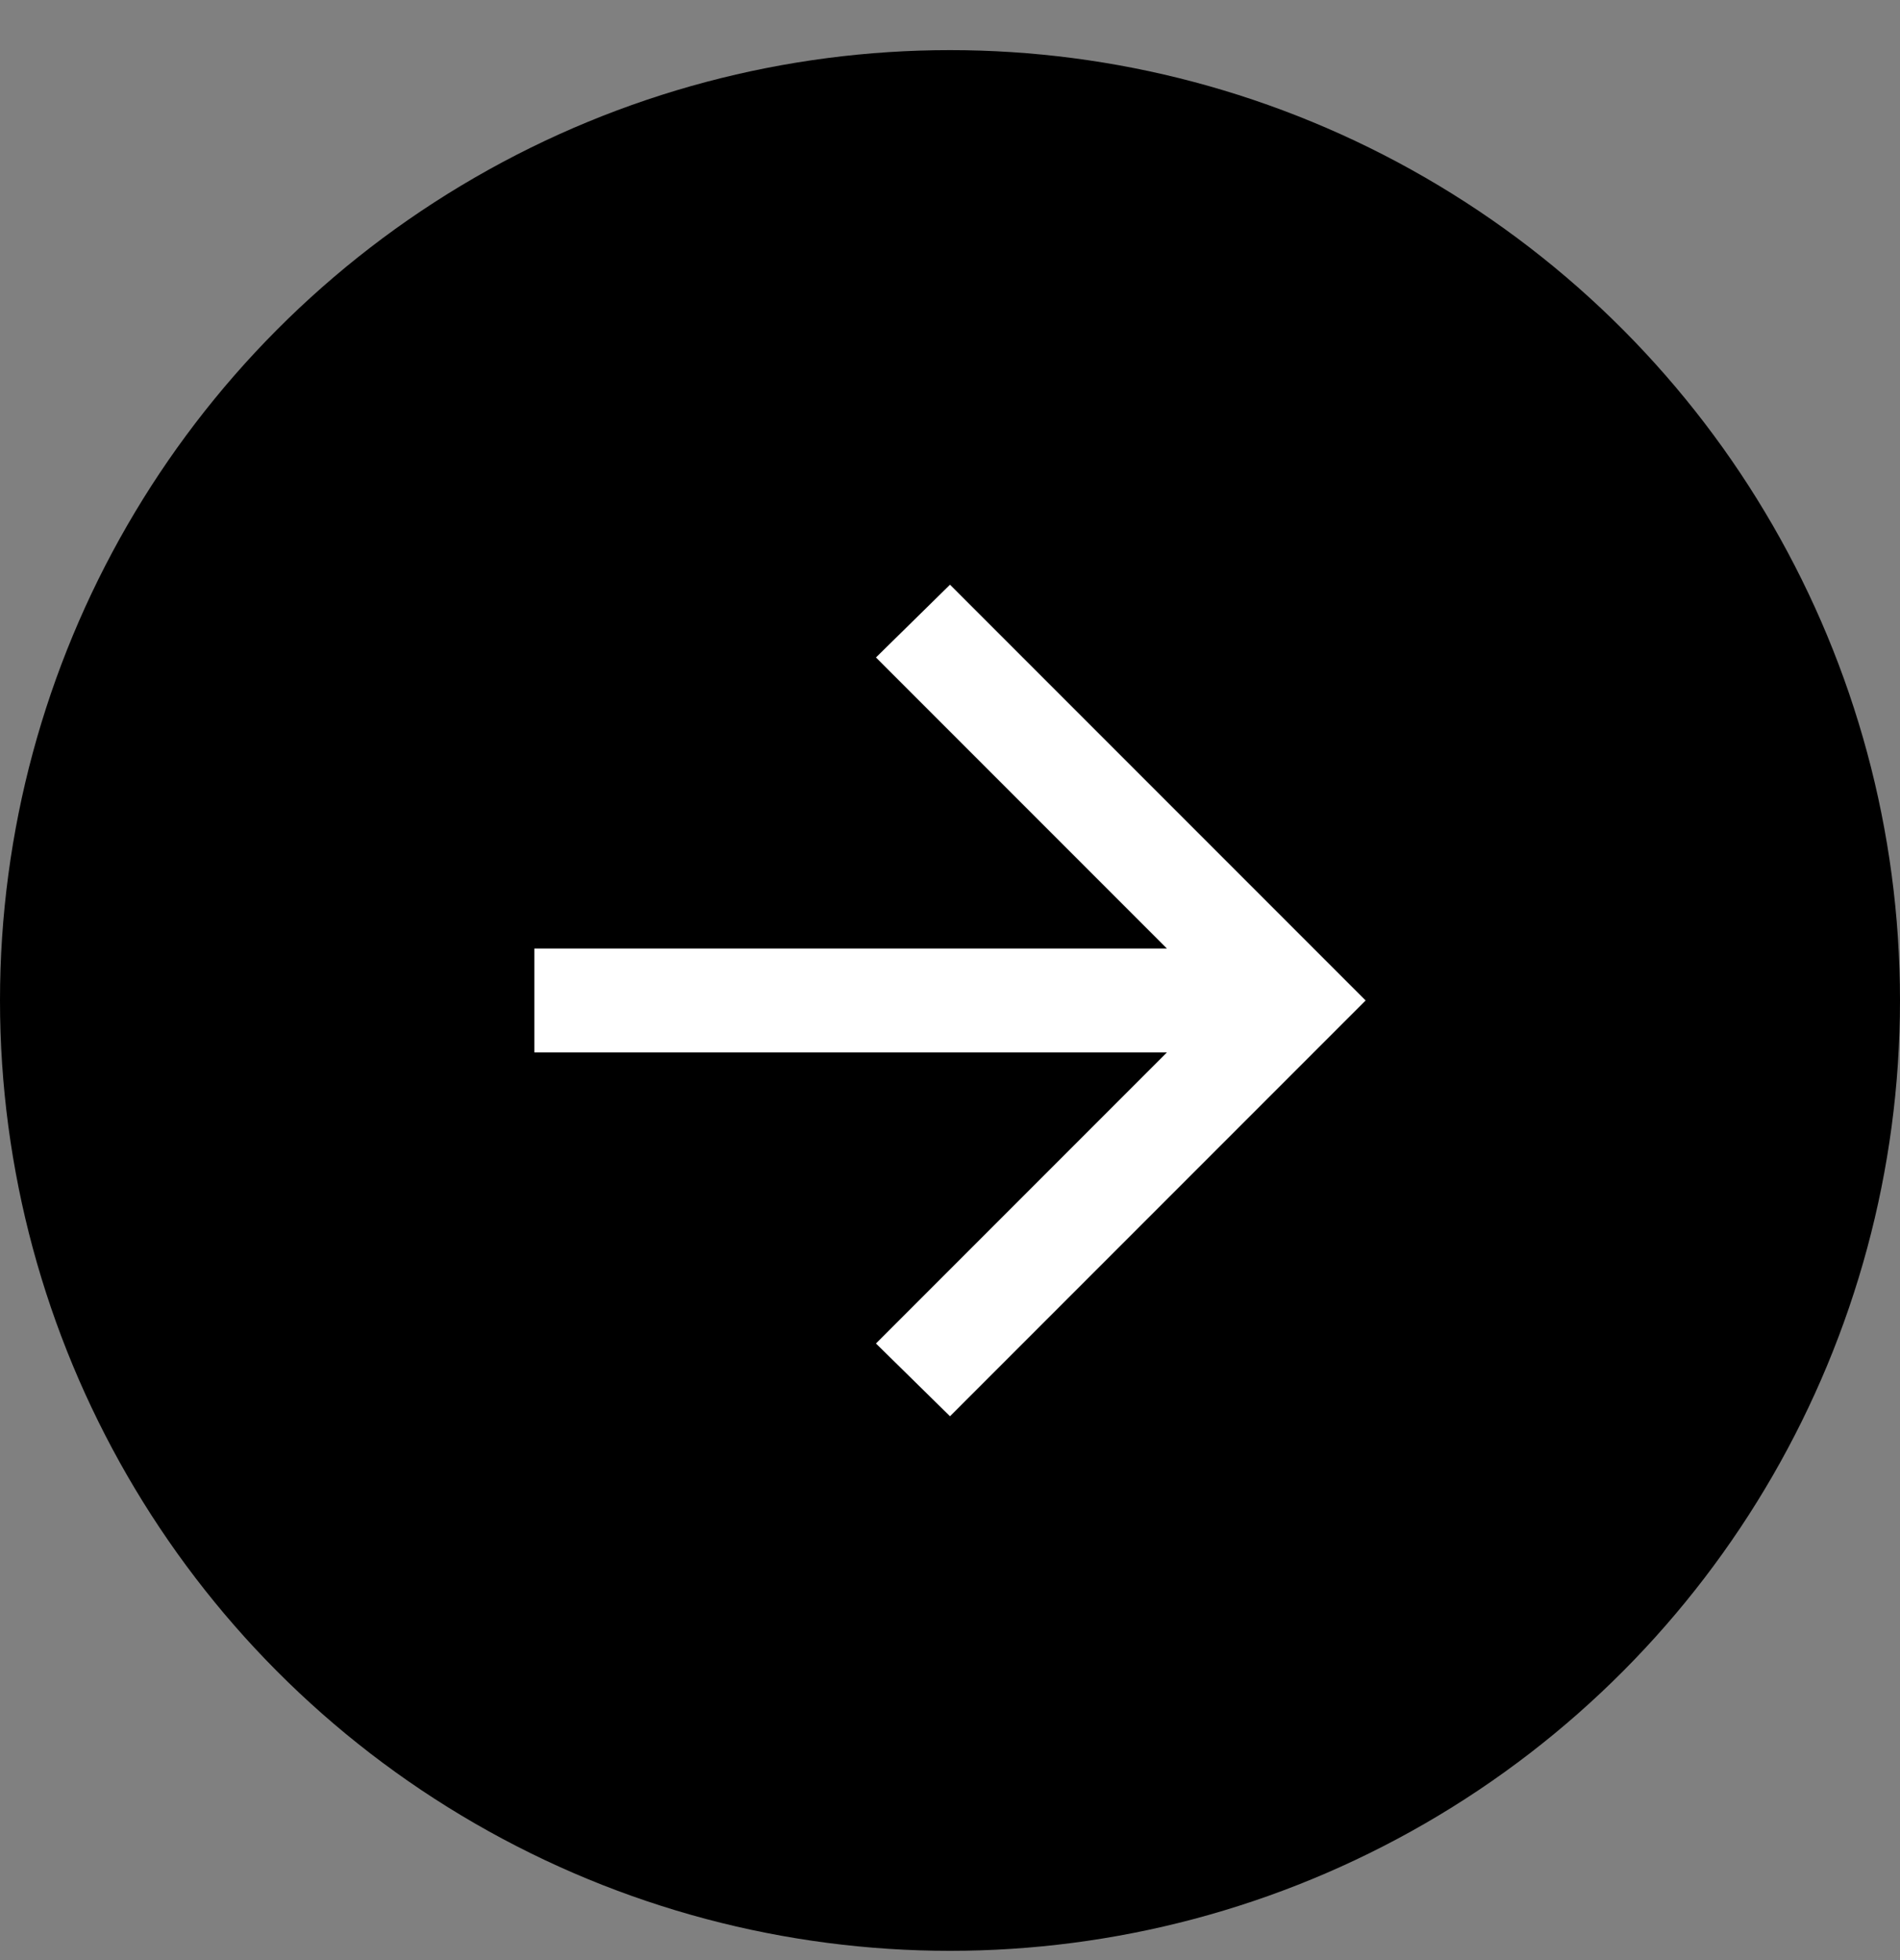<svg fill="none" height="33" viewBox="0 0 32 33" width="32" xmlns="http://www.w3.org/2000/svg"><rect x="0" y="0" width="32" height="33" fill="#808080" stroke="none"/><circle cx="16" cy="16.844" fill="#000" r="16"/><path d="m19.653 17.719h-10.653v-1.75h10.653l-4.9-4.9 1.247-1.225 7 7-7 7-1.247-1.225z" fill="#fff"/></svg>
